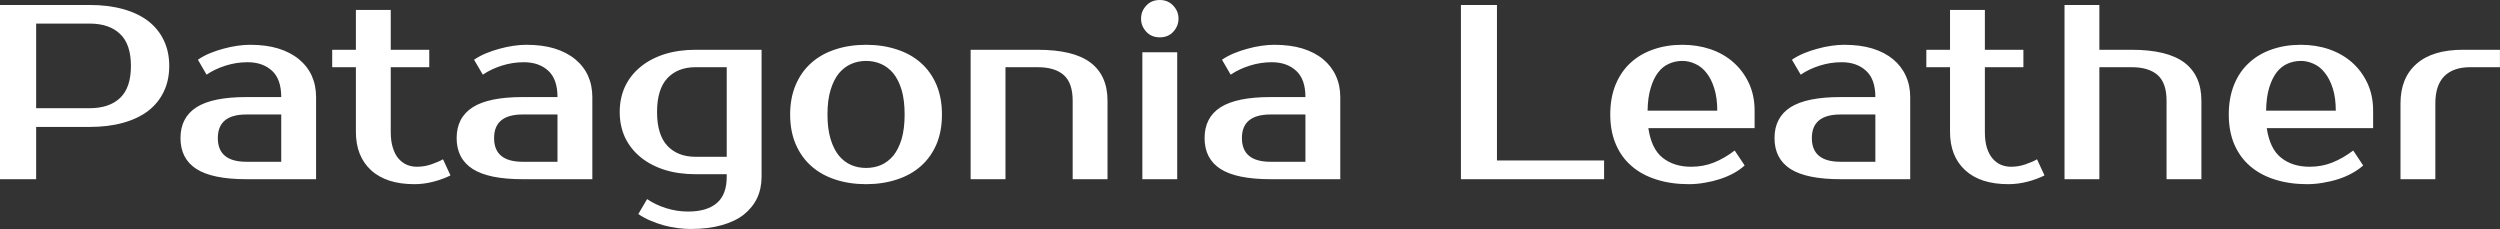 <?xml version="1.0" encoding="UTF-8" standalone="yes"?>
<svg xmlns="http://www.w3.org/2000/svg" width="100%" height="100%" viewBox="0 0 231.035 21.16" fill="#ffffff">
  <rect x="0" y="0" width="231.035" height="21.16" fill="#333333" stroke="none"/>
  <path d="M0 0.46L8.28 0.46Q10.01 0.46 11.37 0.84Q12.74 1.22 13.69 1.94Q14.63 2.67 15.13 3.71Q15.64 4.76 15.64 6.09L15.64 6.09Q15.64 7.43 15.13 8.48Q14.63 9.52 13.69 10.25Q12.74 10.97 11.37 11.35Q10.01 11.73 8.28 11.73L8.28 11.73L3.34 11.73L3.34 16.56L0 16.56L0 0.46ZM8.28 2.18L3.34 2.18L3.34 10.00L8.28 10.00Q10.10 10.00 11.10 9.05Q12.10 8.10 12.10 6.09L12.10 6.09Q12.10 4.09 11.10 3.14Q10.10 2.18 8.28 2.18L8.28 2.18ZM20.13 12.76L20.13 12.76Q20.13 14.95 22.77 14.95L22.77 14.95L25.99 14.95L25.99 10.58L22.77 10.58Q20.13 10.58 20.13 12.76ZM22.77 8.97L25.99 8.97Q25.99 7.31 25.13 6.53Q24.27 5.75 22.88 5.75L22.88 5.75Q21.85 5.75 20.86 6.06Q19.87 6.37 19.09 6.90L19.09 6.90L18.29 5.52Q18.79 5.17 19.40 4.92Q20.01 4.67 20.65 4.50Q21.30 4.32 21.93 4.23Q22.56 4.14 23.11 4.14L23.11 4.14Q24.59 4.14 25.71 4.48Q26.84 4.83 27.62 5.47Q28.41 6.12 28.81 7.00Q29.21 7.89 29.21 8.97L29.21 8.97L29.21 16.56L22.77 16.56Q19.64 16.56 18.16 15.62Q16.68 14.67 16.68 12.76L16.68 12.76Q16.68 10.86 18.16 9.91Q19.64 8.97 22.77 8.97L22.77 8.97ZM32.89 12.19L32.89 6.21L30.70 6.21L30.70 4.60L32.89 4.60L32.89 0.92L36.11 0.92L36.11 4.60L39.67 4.60L39.67 6.21L36.11 6.21L36.11 12.19Q36.11 13.06 36.31 13.67Q36.50 14.28 36.83 14.66Q37.17 15.04 37.60 15.23Q38.04 15.41 38.52 15.41L38.52 15.41Q39.21 15.41 39.86 15.19Q40.50 14.97 40.94 14.72L40.94 14.72L41.63 16.21Q40.94 16.56 40.05 16.79Q39.17 17.02 38.30 17.02L38.30 17.02Q35.70 17.02 34.29 15.73Q32.89 14.44 32.89 12.19L32.89 12.19ZM45.66 12.76L45.66 12.76Q45.66 14.95 48.30 14.95L48.30 14.95L51.52 14.95L51.52 10.58L48.30 10.58Q45.66 10.58 45.66 12.76ZM48.30 8.97L51.52 8.97Q51.52 7.31 50.66 6.53Q49.80 5.75 48.41 5.75L48.41 5.75Q47.38 5.75 46.39 6.06Q45.40 6.37 44.62 6.90L44.62 6.90L43.81 5.52Q44.32 5.17 44.93 4.92Q45.54 4.67 46.18 4.50Q46.83 4.32 47.46 4.23Q48.09 4.14 48.64 4.14L48.64 4.14Q50.12 4.14 51.24 4.48Q52.37 4.83 53.15 5.47Q53.94 6.12 54.34 7.00Q54.74 7.89 54.74 8.97L54.74 8.97L54.74 16.56L48.30 16.56Q45.17 16.56 43.69 15.62Q42.20 14.67 42.20 12.76L42.20 12.76Q42.20 10.86 43.69 9.91Q45.17 8.97 48.30 8.97L48.30 8.97ZM67.16 6.21L64.28 6.21Q62.63 6.21 61.67 7.23Q60.72 8.26 60.72 10.35L60.72 10.35Q60.72 12.44 61.67 13.47Q62.63 14.49 64.28 14.49L64.28 14.49L67.16 14.49L67.16 6.21ZM70.38 4.60L70.38 16.33Q70.38 17.41 69.97 18.30Q69.55 19.18 68.74 19.83Q67.92 20.47 66.69 20.81Q65.46 21.16 63.83 21.16L63.83 21.16Q63.27 21.16 62.64 21.08Q62.01 21.00 61.36 20.83Q60.72 20.65 60.11 20.39Q59.50 20.13 58.99 19.78L58.99 19.78L59.80 18.40Q60.58 18.93 61.57 19.24Q62.56 19.55 63.59 19.55L63.59 19.55Q65.32 19.55 66.24 18.77Q67.16 17.99 67.16 16.33L67.16 16.33L67.16 16.10L64.28 16.10Q62.70 16.10 61.40 15.69Q60.10 15.27 59.18 14.51Q58.26 13.75 57.76 12.70Q57.27 11.64 57.27 10.35L57.27 10.35Q57.27 9.06 57.76 8.00Q58.26 6.95 59.18 6.19Q60.10 5.43 61.40 5.01Q62.70 4.60 64.28 4.60L64.28 4.60L70.38 4.60ZM80.04 15.52L80.04 15.52Q80.78 15.52 81.42 15.25Q82.06 14.97 82.55 14.39Q83.03 13.80 83.32 12.86Q83.60 11.91 83.60 10.58L83.60 10.58Q83.60 9.25 83.32 8.30Q83.03 7.36 82.55 6.77Q82.06 6.19 81.42 5.91Q80.78 5.63 80.04 5.63L80.04 5.63Q79.30 5.63 78.66 5.91Q78.02 6.19 77.53 6.77Q77.05 7.36 76.76 8.30Q76.47 9.25 76.47 10.58L76.47 10.58Q76.47 11.91 76.76 12.86Q77.05 13.80 77.53 14.39Q78.02 14.97 78.66 15.25Q79.30 15.52 80.04 15.52ZM80.04 4.14L80.04 4.14Q81.58 4.14 82.88 4.57Q84.18 4.99 85.10 5.81Q86.02 6.62 86.54 7.83Q87.05 9.04 87.05 10.58L87.05 10.58Q87.05 12.14 86.54 13.34Q86.02 14.54 85.10 15.35Q84.18 16.17 82.88 16.59Q81.58 17.02 80.04 17.02L80.04 17.02Q78.48 17.02 77.19 16.59Q75.90 16.17 74.98 15.35Q74.06 14.54 73.54 13.34Q73.02 12.14 73.02 10.58L73.02 10.58Q73.02 9.04 73.54 7.83Q74.06 6.62 74.98 5.81Q75.90 4.99 77.19 4.57Q78.48 4.14 80.04 4.14ZM102.35 9.31L102.35 16.56L99.13 16.56L99.13 9.31Q99.13 7.66 98.30 6.93Q97.47 6.21 95.91 6.21L95.91 6.21L92.92 6.21L92.92 16.56L89.70 16.56L89.70 4.60L95.91 4.60Q99.20 4.60 100.77 5.78Q102.35 6.97 102.35 9.31L102.35 9.31ZM108.79 4.83L108.79 16.56L105.57 16.56L105.57 4.83L108.79 4.83ZM108.91 1.72L108.91 1.72Q108.91 2.41 108.43 2.93Q107.96 3.45 107.18 3.45L107.18 3.45Q106.40 3.45 105.93 2.93Q105.45 2.41 105.45 1.72L105.45 1.72Q105.45 1.03 105.93 0.52Q106.40 0 107.18 0L107.18 0Q107.94 0 108.42 0.52Q108.91 1.03 108.91 1.72ZM114.77 12.76L114.77 12.76Q114.77 14.95 117.42 14.95L117.42 14.95L120.64 14.95L120.64 10.58L117.42 10.58Q114.77 10.58 114.77 12.76ZM117.42 8.97L120.64 8.97Q120.64 7.31 119.77 6.53Q118.91 5.75 117.53 5.75L117.53 5.75Q116.50 5.75 115.51 6.06Q114.52 6.37 113.73 6.90L113.73 6.90L112.93 5.52Q113.44 5.17 114.05 4.92Q114.66 4.67 115.30 4.50Q115.94 4.32 116.58 4.23Q117.21 4.14 117.76 4.14L117.76 4.14Q119.23 4.14 120.36 4.48Q121.49 4.83 122.27 5.47Q123.05 6.12 123.45 7.00Q123.86 7.89 123.86 8.97L123.86 8.97L123.86 16.56L117.42 16.56Q114.29 16.56 112.80 15.62Q111.32 14.67 111.32 12.76L111.32 12.76Q111.32 10.86 112.80 9.91Q114.29 8.97 117.42 8.97L117.42 8.97ZM138.34 14.83L148.24 14.83L148.24 16.56L135.01 16.56L135.01 0.46L138.34 0.46L138.34 14.83ZM156.28 15.41L156.28 15.41Q157.41 15.41 158.39 15.02Q159.37 14.63 160.31 13.91L160.31 13.91L161.23 15.29Q160.79 15.69 160.21 16.01Q159.62 16.33 158.94 16.55Q158.26 16.77 157.53 16.89Q156.79 17.02 156.06 17.02L156.06 17.02Q154.42 17.02 153.08 16.59Q151.73 16.17 150.79 15.35Q149.84 14.54 149.33 13.34Q148.81 12.14 148.81 10.58L148.81 10.58Q148.81 9.04 149.30 7.83Q149.80 6.62 150.68 5.81Q151.57 4.99 152.79 4.57Q154.01 4.14 155.48 4.14L155.48 4.14Q156.86 4.14 158.08 4.55Q159.30 4.97 160.19 5.76Q161.09 6.55 161.62 7.68Q162.15 8.81 162.15 10.23L162.15 10.23L162.15 11.84L152.33 11.84Q152.61 13.75 153.65 14.58Q154.70 15.41 156.28 15.41ZM155.48 5.63L155.48 5.63Q154.81 5.63 154.24 5.89Q153.66 6.14 153.24 6.69Q152.81 7.24 152.55 8.12Q152.28 8.99 152.26 10.23L152.26 10.23L158.70 10.23Q158.70 9.04 158.42 8.16Q158.15 7.29 157.70 6.73Q157.25 6.16 156.66 5.90Q156.08 5.63 155.48 5.63ZM167.44 12.76L167.44 12.76Q167.44 14.95 170.09 14.95L170.09 14.95L173.31 14.95L173.31 10.58L170.09 10.58Q167.44 10.58 167.44 12.76ZM170.09 8.97L173.31 8.97Q173.31 7.31 172.44 6.53Q171.58 5.75 170.20 5.75L170.20 5.75Q169.16 5.75 168.18 6.06Q167.19 6.37 166.41 6.90L166.41 6.90L165.60 5.52Q166.11 5.17 166.72 4.92Q167.32 4.67 167.97 4.50Q168.61 4.32 169.25 4.23Q169.88 4.14 170.43 4.14L170.43 4.14Q171.90 4.14 173.03 4.48Q174.16 4.83 174.94 5.47Q175.72 6.12 176.12 7.00Q176.53 7.89 176.53 8.97L176.53 8.97L176.53 16.56L170.09 16.56Q166.96 16.56 165.47 15.62Q163.99 14.67 163.99 12.76L163.99 12.76Q163.99 10.86 165.47 9.91Q166.96 8.97 170.09 8.97L170.09 8.97ZM180.21 12.19L180.21 6.21L178.02 6.21L178.02 4.60L180.21 4.60L180.21 0.92L183.43 0.92L183.43 4.60L186.99 4.60L186.99 6.21L183.43 6.21L183.43 12.19Q183.43 13.06 183.62 13.67Q183.82 14.28 184.15 14.66Q184.48 15.04 184.92 15.23Q185.36 15.41 185.84 15.41L185.84 15.41Q186.53 15.41 187.17 15.19Q187.82 14.97 188.25 14.72L188.25 14.72L188.94 16.21Q188.25 16.56 187.37 16.79Q186.48 17.02 185.61 17.02L185.61 17.02Q183.01 17.02 181.61 15.73Q180.21 14.44 180.21 12.19L180.21 12.19ZM203.44 9.31L203.44 16.56L200.22 16.56L200.22 9.31Q200.22 7.66 199.39 6.93Q198.56 6.21 197.00 6.21L197.00 6.21L194.01 6.21L194.01 16.56L190.79 16.56L190.79 0.46L194.01 0.46L194.01 4.60L197.00 4.60Q200.28 4.60 201.86 5.78Q203.44 6.97 203.44 9.31L203.44 9.31ZM213.44 15.41L213.44 15.41Q214.57 15.41 215.54 15.02Q216.52 14.63 217.47 13.91L217.47 13.91L218.39 15.29Q217.95 15.69 217.36 16.01Q216.78 16.33 216.10 16.55Q215.42 16.77 214.68 16.89Q213.95 17.02 213.21 17.02L213.21 17.02Q211.58 17.02 210.23 16.59Q208.89 16.17 207.94 15.35Q207 14.54 206.48 13.34Q205.97 12.14 205.97 10.58L205.97 10.58Q205.97 9.04 206.46 7.83Q206.95 6.62 207.84 5.81Q208.72 4.99 209.94 4.57Q211.16 4.14 212.64 4.14L212.64 4.14Q214.02 4.14 215.23 4.55Q216.45 4.97 217.35 5.76Q218.25 6.55 218.78 7.68Q219.31 8.81 219.31 10.23L219.31 10.23L219.31 11.84L209.48 11.84Q209.76 13.75 210.81 14.58Q211.85 15.41 213.44 15.41ZM212.64 5.63L212.64 5.63Q211.97 5.63 211.39 5.89Q210.82 6.14 210.39 6.69Q209.97 7.24 209.70 8.12Q209.44 8.99 209.42 10.23L209.42 10.23L215.86 10.23Q215.86 9.04 215.58 8.16Q215.30 7.29 214.85 6.73Q214.41 6.16 213.82 5.90Q213.23 5.63 212.64 5.63ZM231.03 4.60L231.03 6.21L228.28 6.21Q226.71 6.21 225.88 7.05Q225.06 7.89 225.06 9.54L225.06 9.54L225.06 16.56L221.84 16.56L221.84 9.54Q221.84 7.20 223.32 5.90Q224.80 4.60 227.59 4.60L227.59 4.60L231.03 4.60Z" preserveAspectRatio="none"/>
</svg>